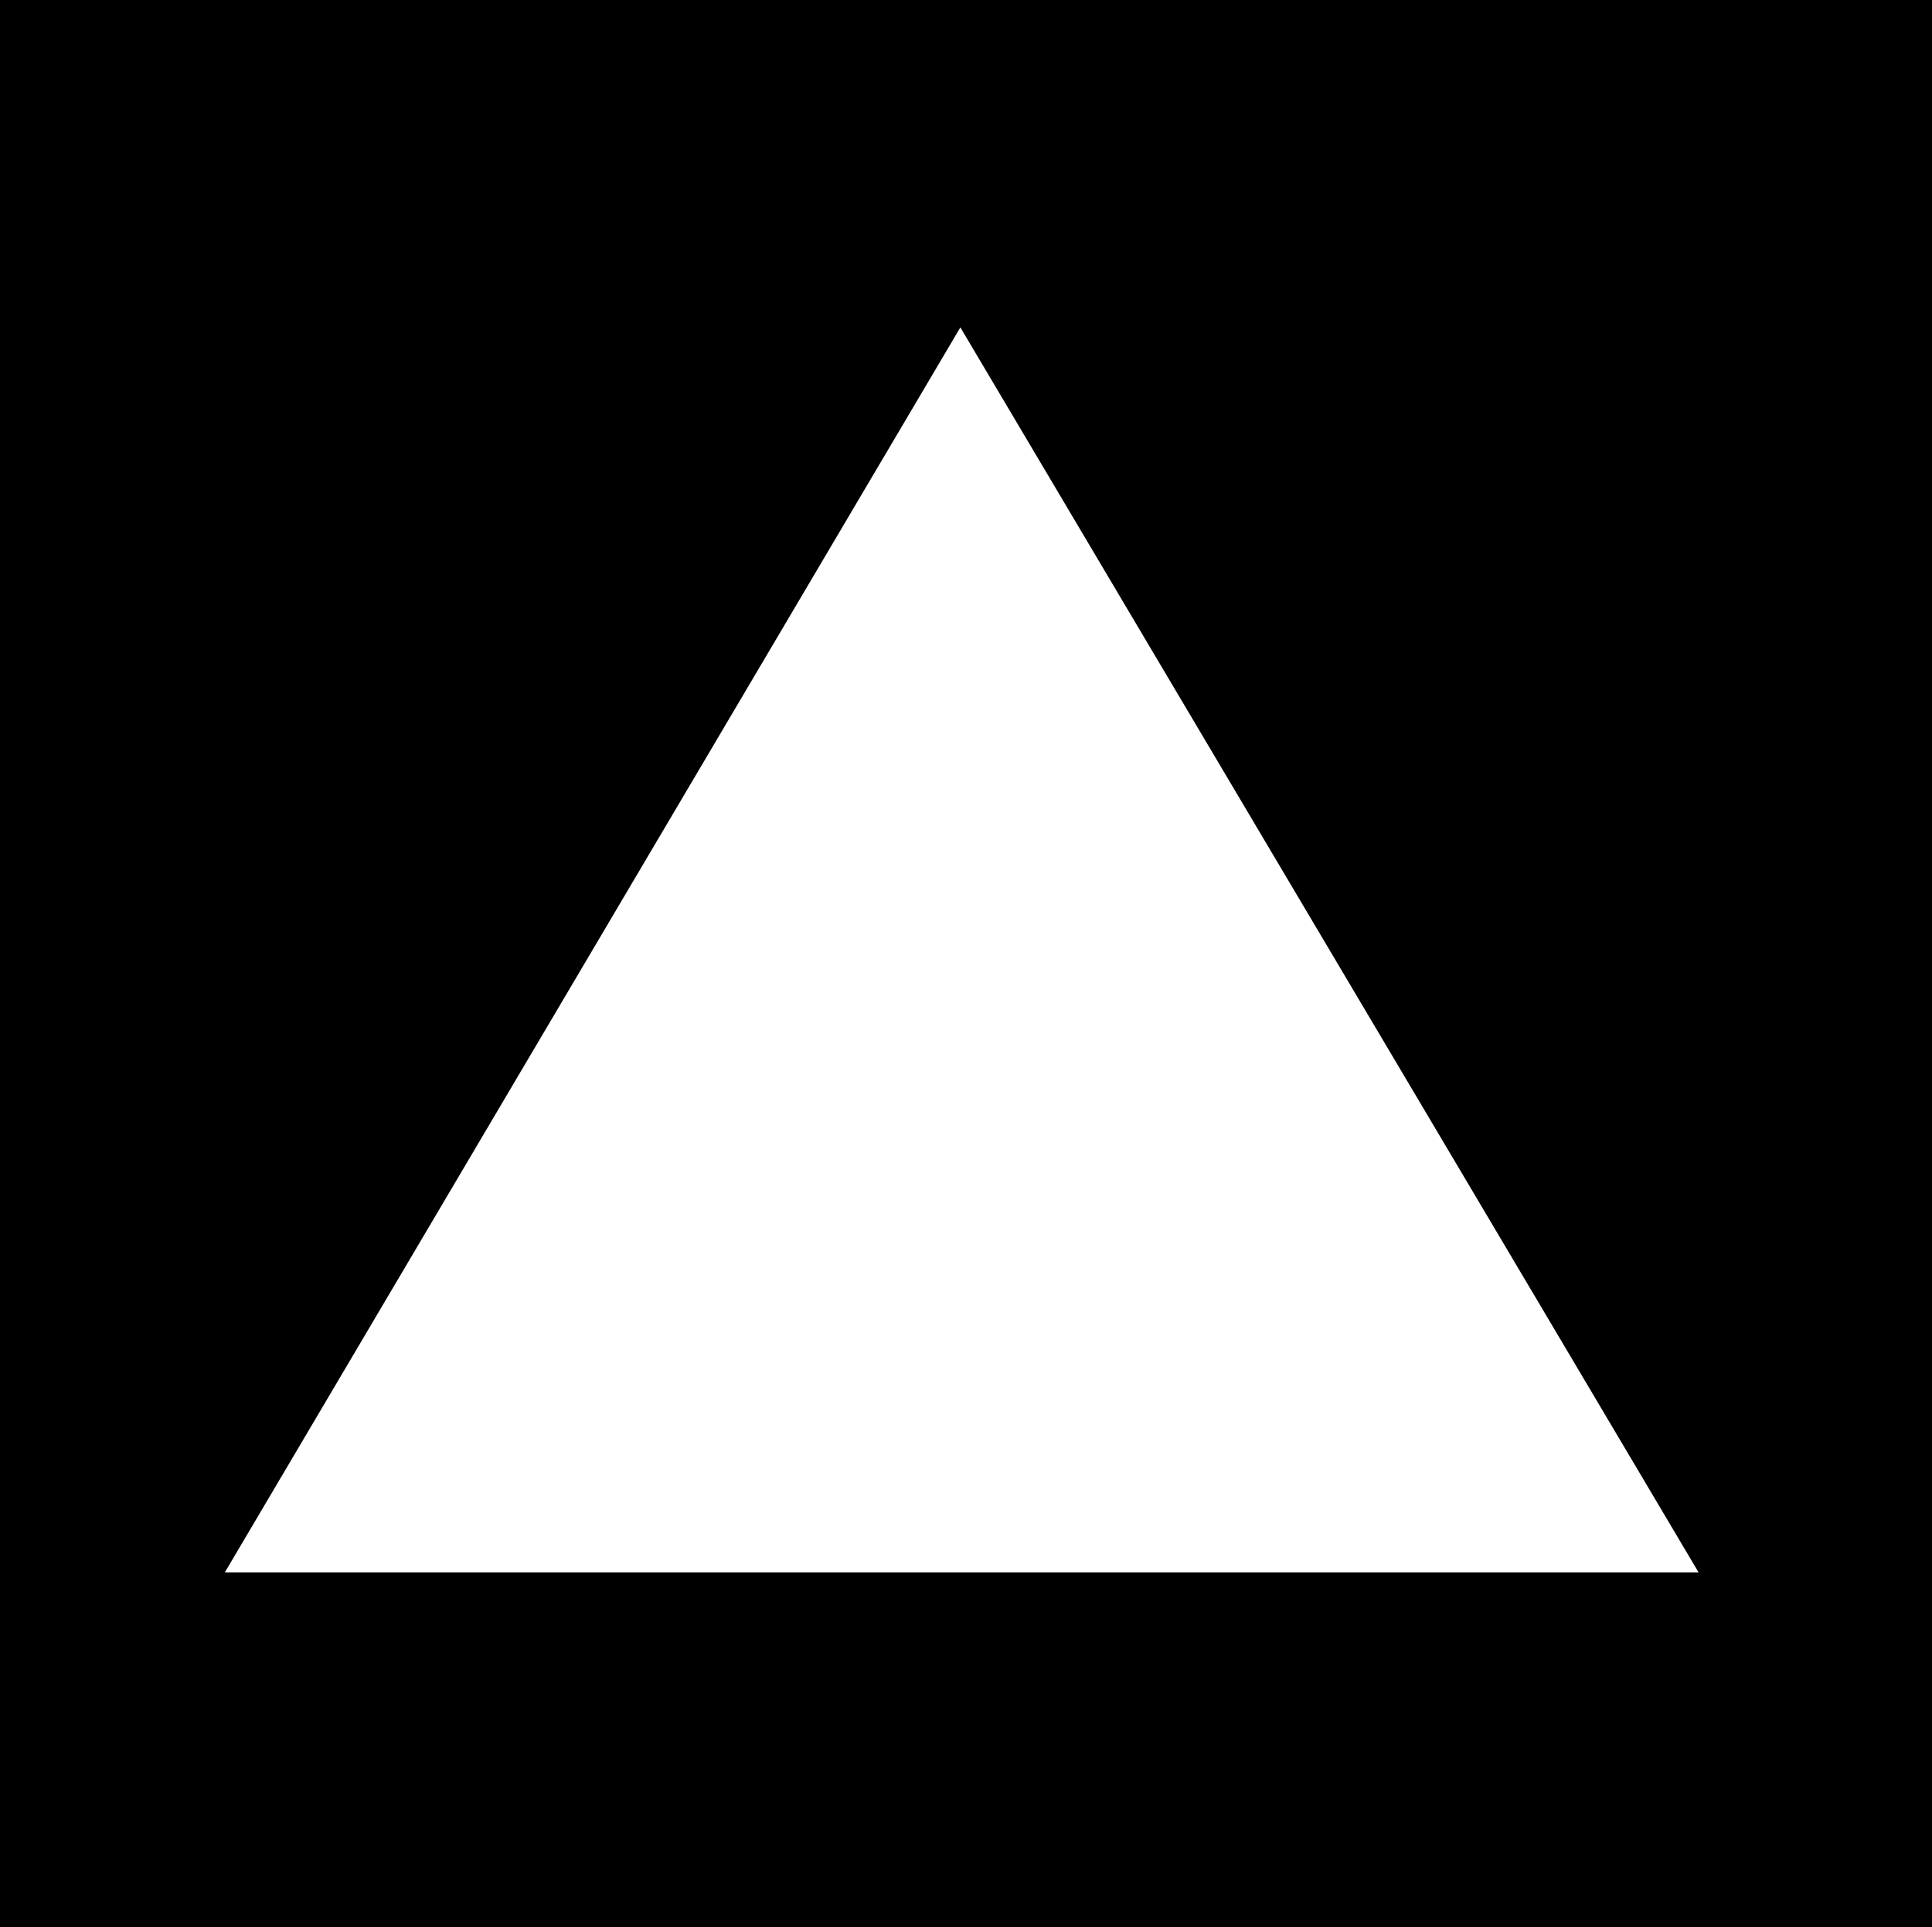 <svg xmlns="http://www.w3.org/2000/svg" width="359.301" height="358.5"><rect width="100%" height="100%" fill="#808080" stroke="none"/><path d="M0 0v358.5h359.3V0H0"/><path fill="#fff" d="M41.8 292.5 178.603 60.898l137.3 231.602Zm0 0"/></svg>
